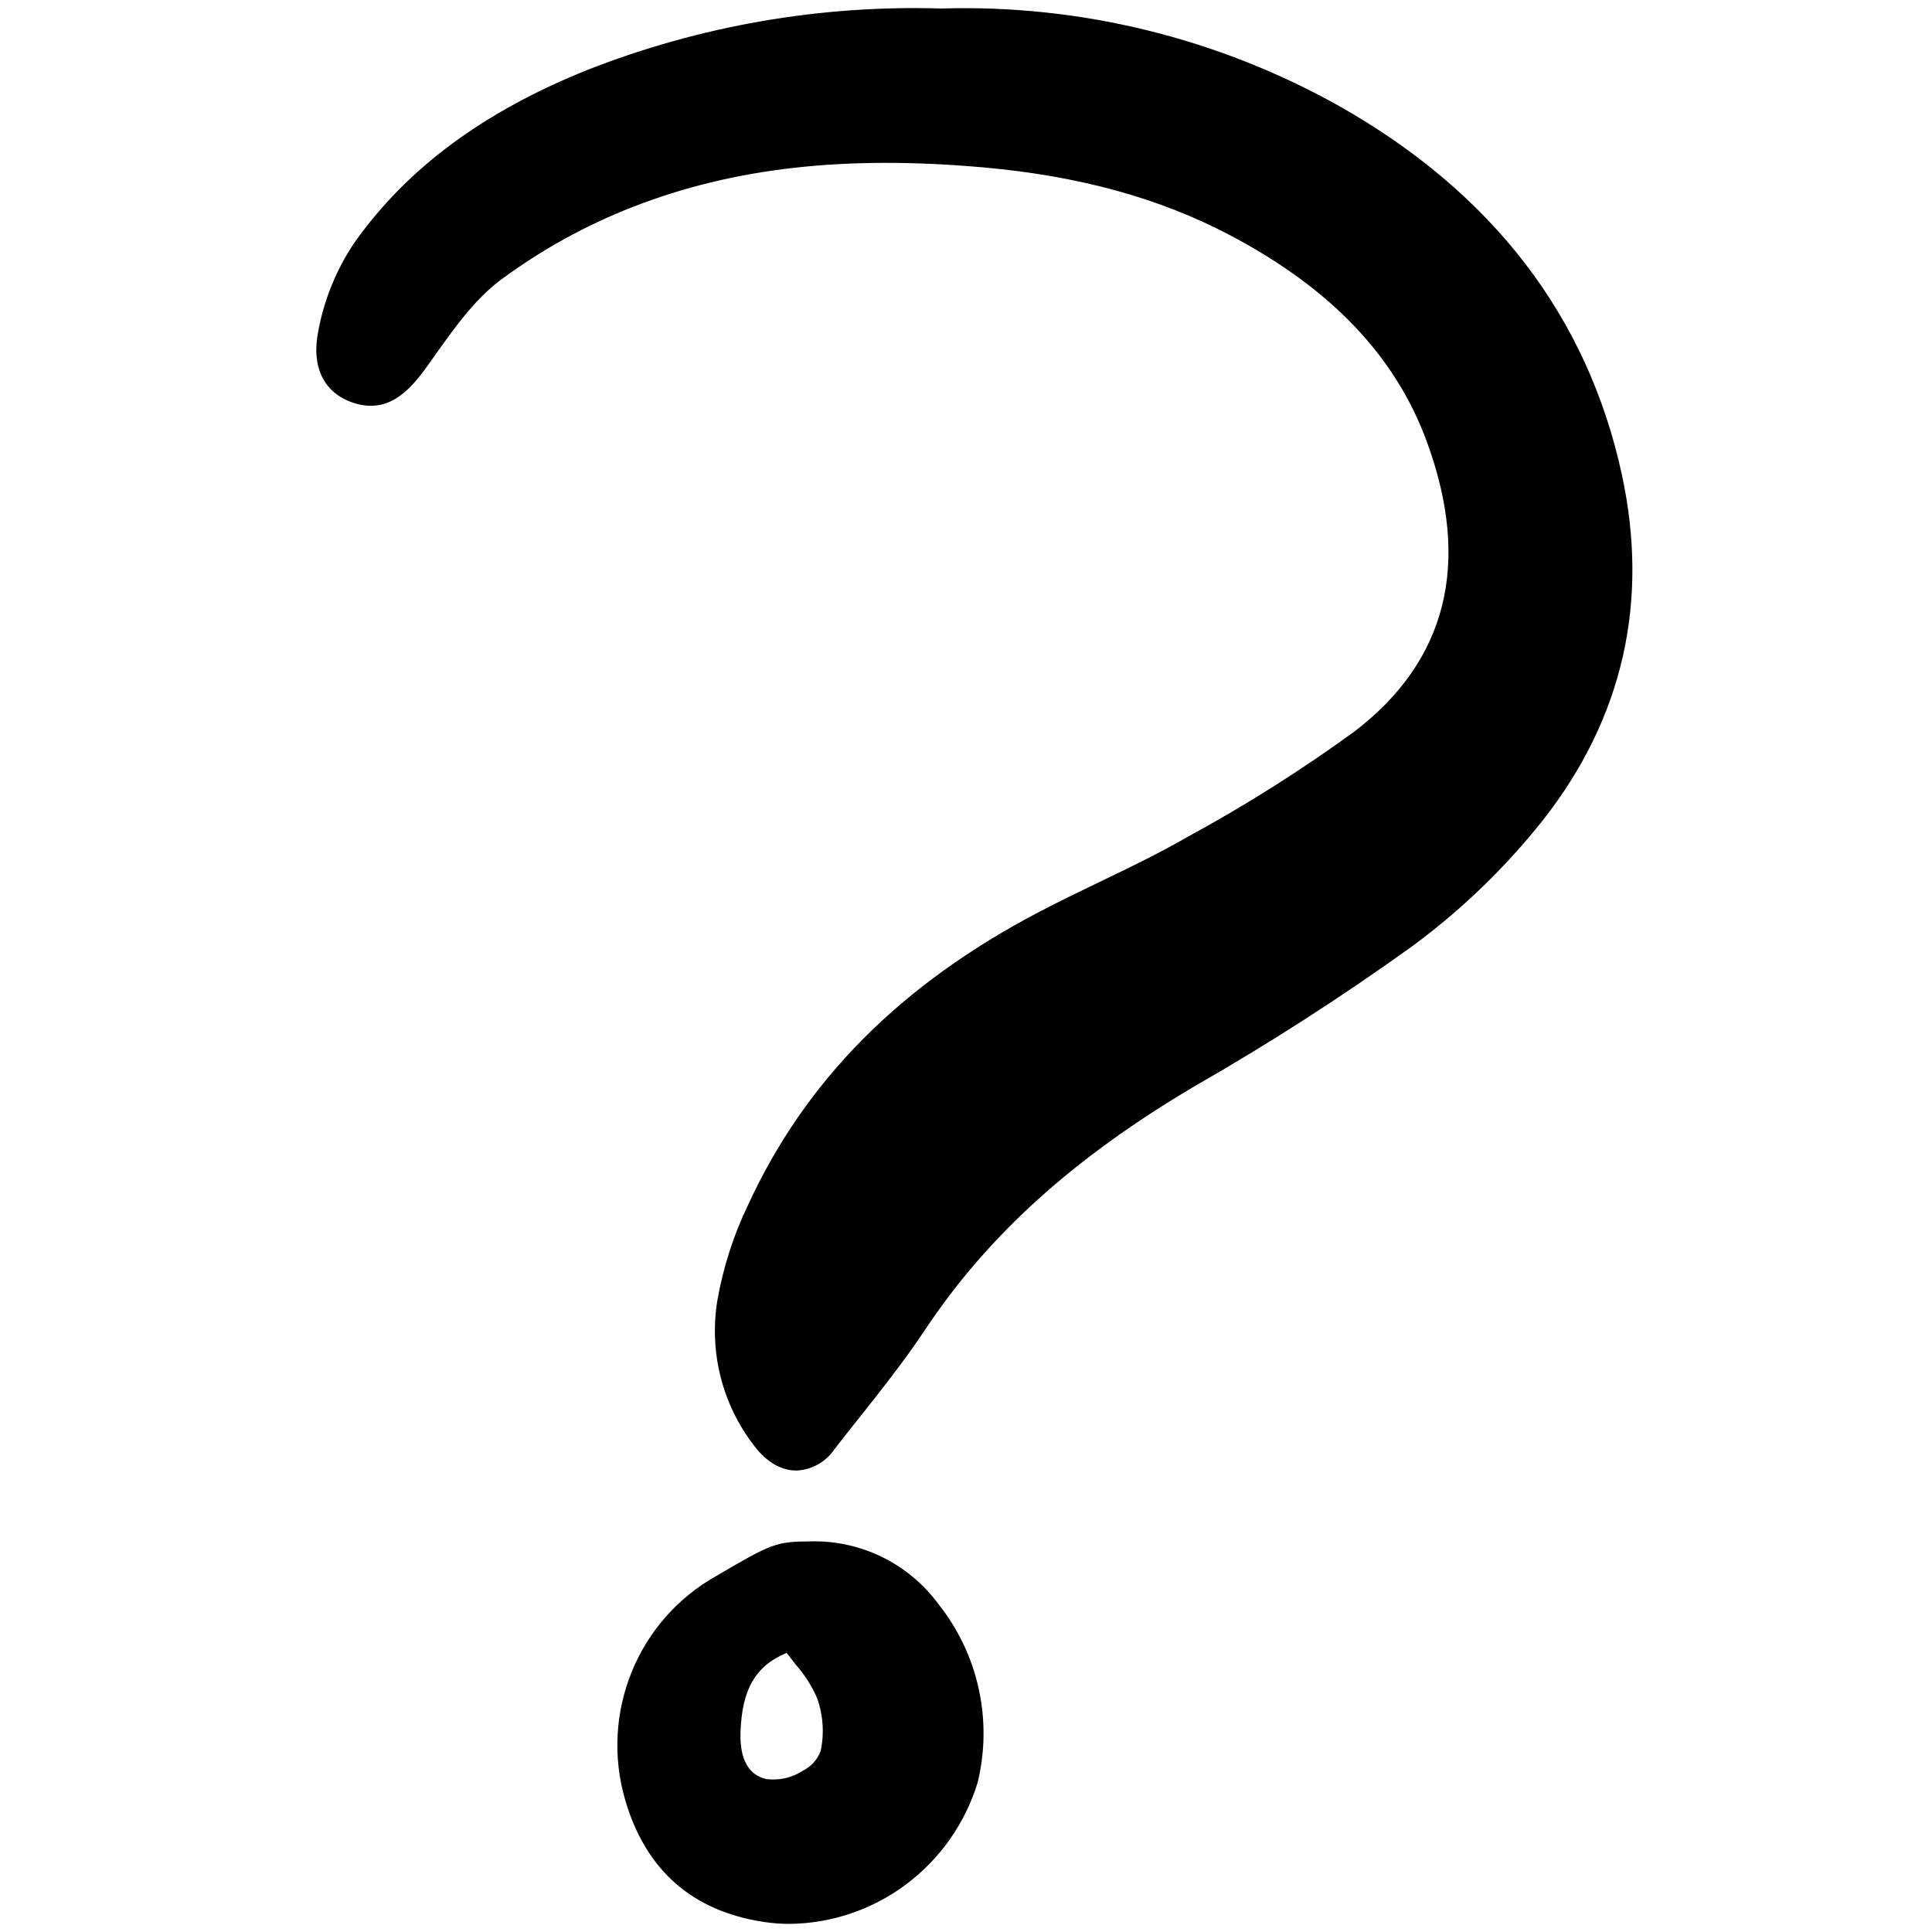 <?xml version="1.0" encoding="utf-8"?>
<!-- Uploaded to: SVG Repo, www.svgrepo.com, Generator: SVG Repo Mixer Tools -->
<svg width="800px" height="800px" viewBox="-19 0 124 124" fill="none" xmlns="http://www.w3.org/2000/svg">
<g clip-path="url(#clip0)">
<path d="M66.941 6.8C59.145 2.438 50.325 0.277 41.411 0.546C33.662 0.309 25.944 1.647 18.718 4.481C12.021 7.167 7.118 10.803 3.732 15.595C2.583 17.308 1.797 19.242 1.422 21.276C0.971 23.562 1.792 25.23 3.676 25.852C5.858 26.573 7.238 25.158 8.406 23.523L8.822 22.939C10.118 21.108 11.458 19.215 13.149 17.954C15.756 16.027 18.604 14.455 21.619 13.28C28.076 10.764 35.217 9.956 44.093 10.742C50.24 11.286 55.431 12.713 59.963 15.106C66.44 18.524 70.569 22.863 72.585 28.368C75.439 36.168 73.865 42.427 67.905 46.97C64.504 49.44 60.948 51.685 57.259 53.692L57.087 53.79C55.304 54.811 53.409 55.723 51.575 56.605C50.288 57.225 48.954 57.867 47.663 58.545C38.793 63.196 32.694 69.339 29.019 77.323C28.081 79.269 27.416 81.335 27.042 83.465C26.775 85.093 26.845 86.759 27.247 88.358C27.649 89.957 28.375 91.456 29.379 92.76C30.377 94.092 31.406 94.378 32.093 94.382H32.113C32.596 94.363 33.068 94.231 33.491 93.994C33.914 93.759 34.276 93.426 34.549 93.024C35.079 92.339 35.618 91.66 36.159 90.982C37.584 89.185 39.056 87.327 40.352 85.379C44.398 79.284 49.901 74.308 57.67 69.718C62.473 66.967 67.133 63.969 71.632 60.738C74.789 58.414 77.624 55.676 80.063 52.597C85.173 46.062 86.864 38.601 85.086 30.421C82.883 20.306 76.779 12.36 66.941 6.8Z" fill="#000000"/>
<path d="M30.033 123.356C30.584 123.438 31.14 123.48 31.697 123.479C34.393 123.446 37.009 122.554 39.172 120.931C41.335 119.308 42.933 117.037 43.738 114.442C44.224 112.472 44.254 110.416 43.825 108.432C43.397 106.449 42.522 104.591 41.268 103.003C40.315 101.695 39.061 100.641 37.613 99.933C36.166 99.223 34.569 98.879 32.961 98.931C30.824 98.938 30.474 99.087 26.959 101.159C24.517 102.527 22.608 104.692 21.547 107.297C20.486 109.903 20.334 112.795 21.118 115.499C22.429 120.022 25.429 122.665 30.033 123.356ZM31.493 106.086C31.686 106.346 31.879 106.59 32.066 106.831C32.63 107.467 33.092 108.188 33.436 108.968C33.83 110.059 33.913 111.24 33.675 112.377C33.468 112.932 33.059 113.386 32.53 113.648C31.829 114.105 30.988 114.294 30.16 114.182C29.734 114.067 28.439 113.715 28.528 111.157C28.622 108.422 29.49 106.917 31.494 106.082L31.493 106.086Z" fill="#000000"/>
</g>
<defs>
<clipPath id="clip0">
<rect width="85" height="124" fill="white" transform="translate(0.777)"/>
</clipPath>
</defs>
</svg>